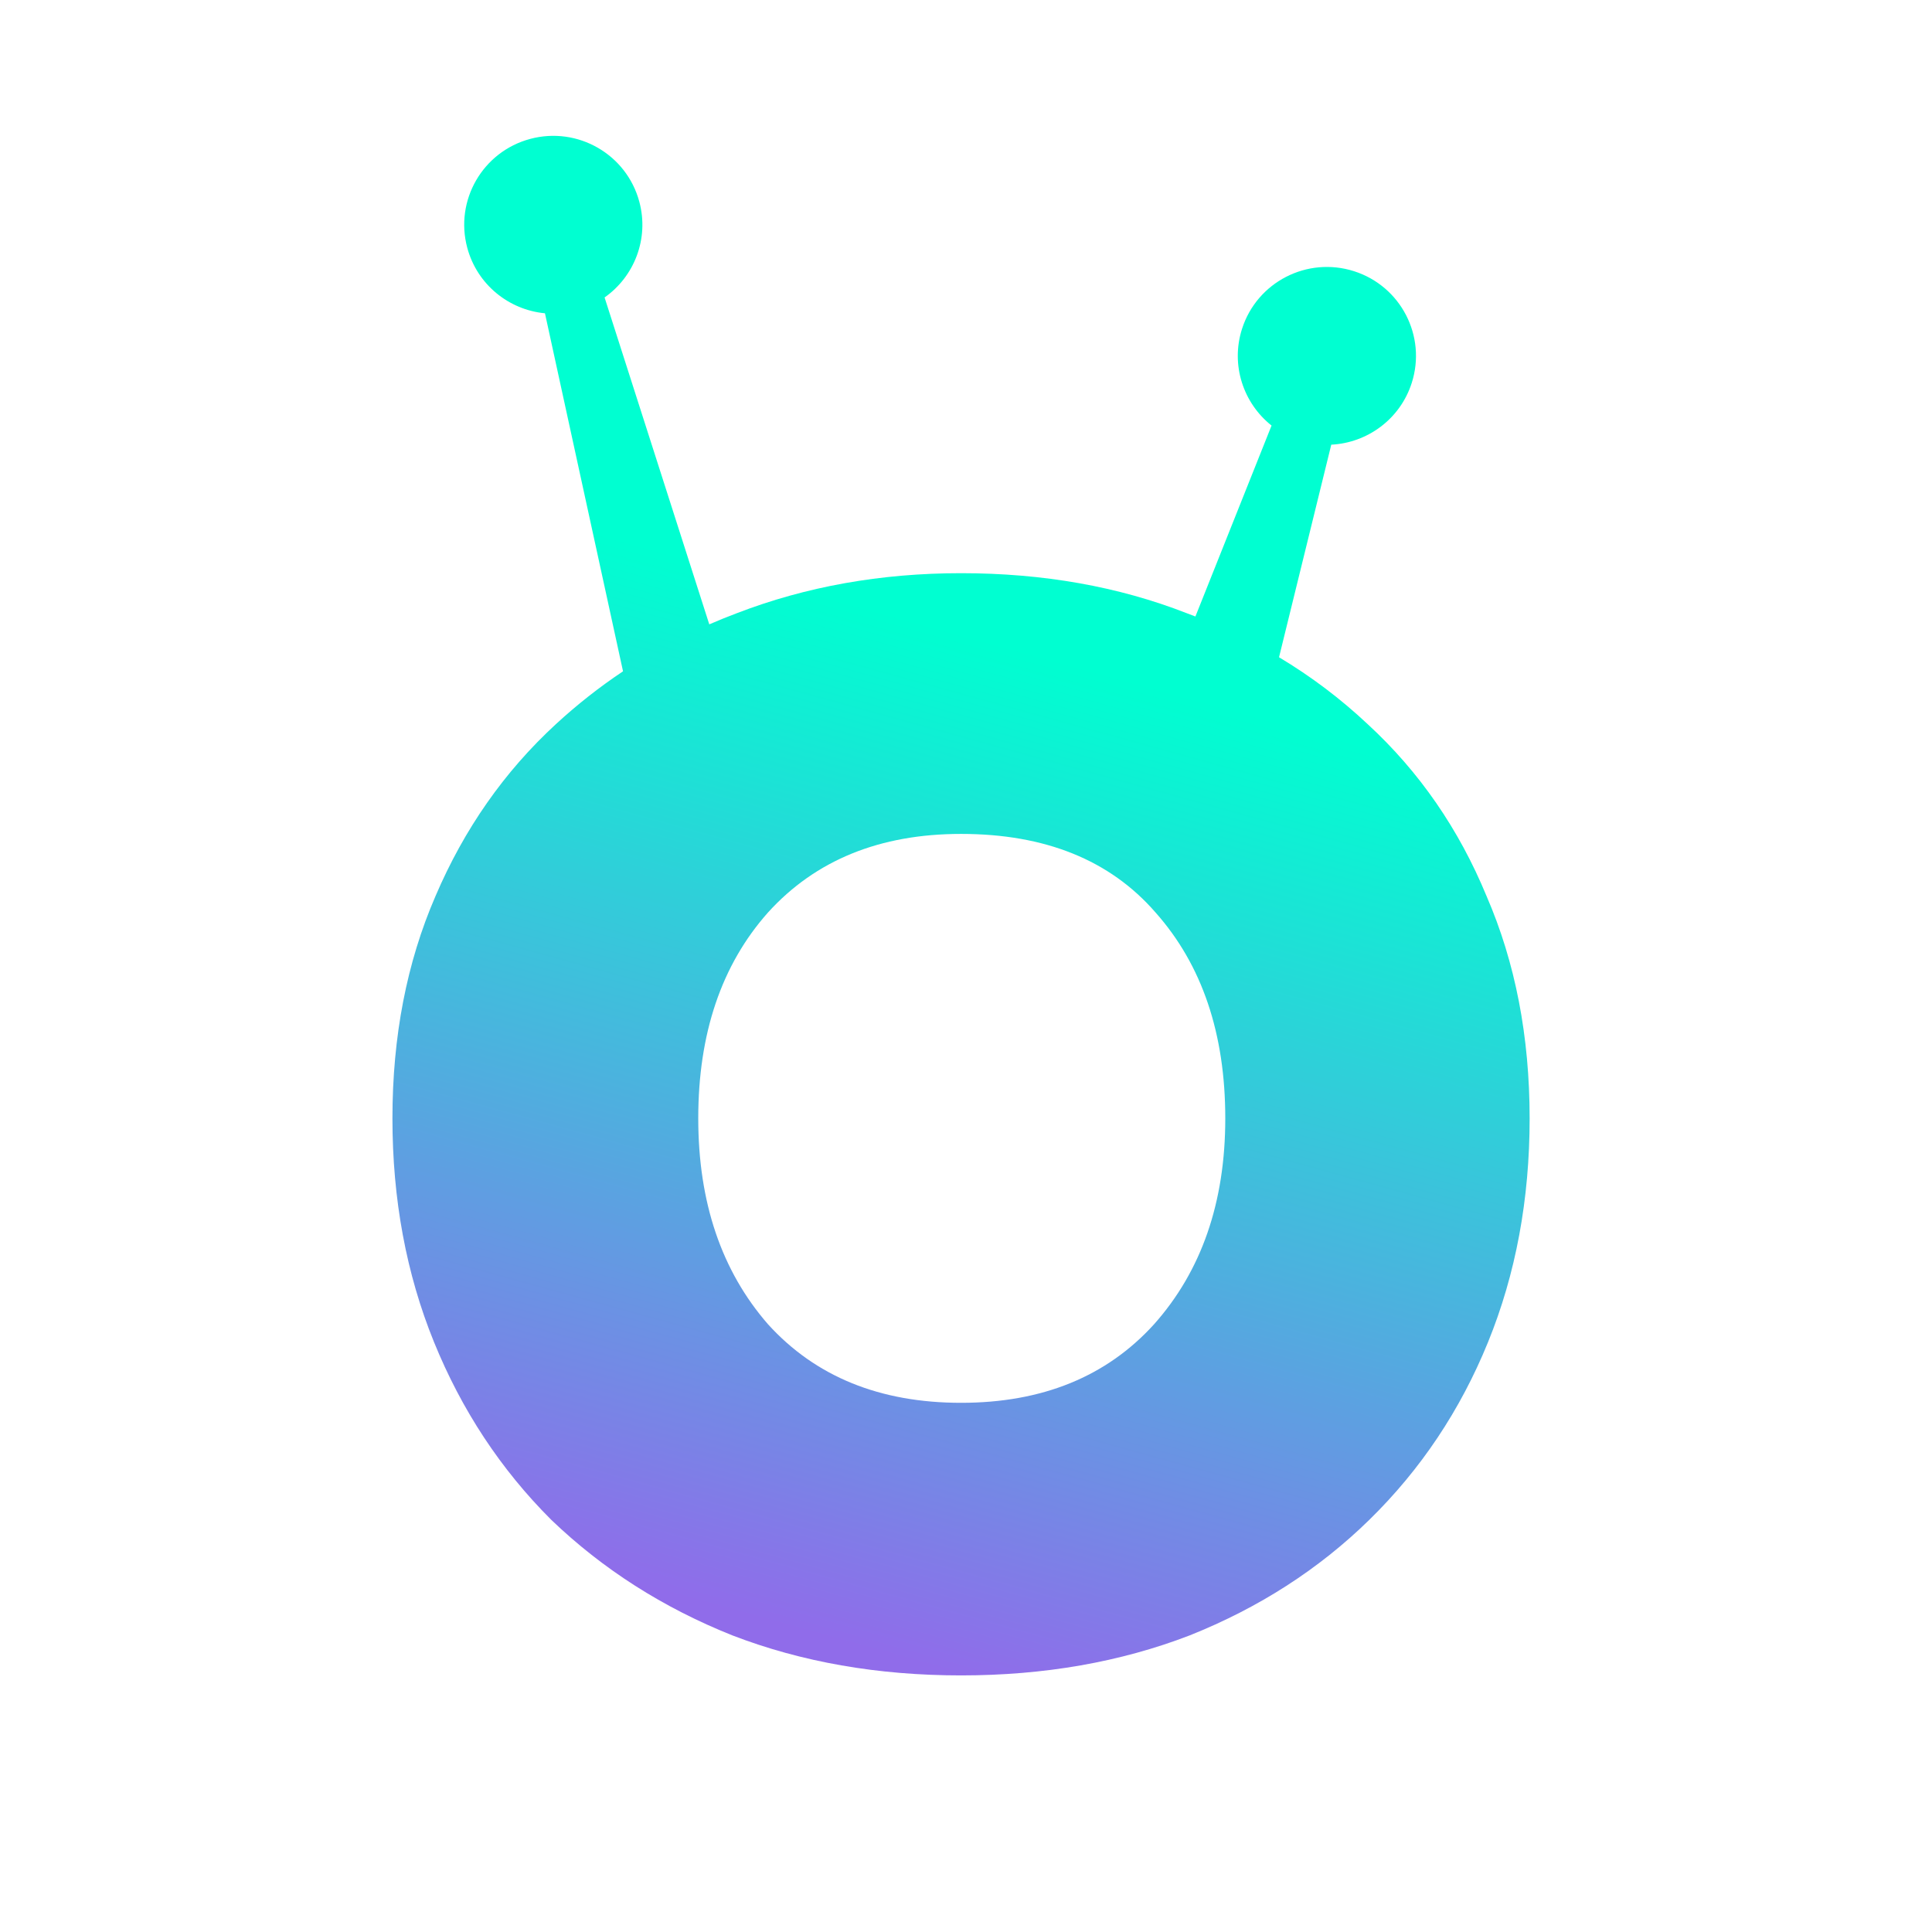<svg width="128" height="128" viewBox="0 0 128 128" fill="none" xmlns="http://www.w3.org/2000/svg">
<path fill-rule="evenodd" clip-rule="evenodd" d="M40.055 19.707C42.021 18.326 43.016 15.819 42.357 13.366C41.514 10.225 38.278 8.36 35.13 9.202C31.981 10.044 30.113 13.273 30.957 16.415C31.613 18.86 33.719 20.532 36.105 20.756L41.277 44.476C39.706 45.524 38.22 46.694 36.819 47.986C33.41 51.127 30.754 54.922 28.852 59.372C26.951 63.756 26 68.664 26 74.095C26 79.46 26.918 84.401 28.754 88.916C30.59 93.431 33.18 97.357 36.524 100.694C39.934 103.966 43.934 106.518 48.524 108.35C53.114 110.117 58.163 111 63.671 111C69.179 111 74.228 110.117 78.818 108.35C83.408 106.518 87.375 103.966 90.719 100.694C94.129 97.357 96.751 93.431 98.588 88.916C100.424 84.401 101.342 79.46 101.342 74.095C101.342 68.664 100.391 63.756 98.489 59.372C96.653 54.922 94.03 51.127 90.621 47.986C88.824 46.297 86.864 44.816 84.739 43.545L88.2 29.461C90.586 29.343 92.76 27.776 93.531 25.371C94.524 22.273 92.812 18.959 89.708 17.968C86.604 16.977 83.282 18.685 82.289 21.783C81.519 24.184 82.375 26.715 84.244 28.194L79.199 40.844C79.007 40.77 78.815 40.697 78.621 40.625C74.097 38.858 69.113 37.975 63.671 37.975C58.36 37.975 53.409 38.858 48.819 40.625C48.2 40.858 47.591 41.104 46.992 41.365L40.055 19.707ZM46.261 74.095C46.261 79.657 47.803 84.204 50.884 87.738C54.032 91.206 58.294 92.94 63.671 92.94C69.048 92.94 73.31 91.206 76.457 87.738C79.605 84.204 81.178 79.657 81.178 74.095C81.178 68.468 79.637 63.919 76.555 60.452C73.539 56.983 69.244 55.249 63.671 55.249C58.294 55.249 54.032 56.983 50.884 60.452C47.803 63.919 46.261 68.468 46.261 74.095Z" fill="url(#paint0_linear_16_65)"/>
<defs>
<linearGradient id="paint0_linear_16_65" x1="81.438" y1="46.839" x2="63.671" y2="111" gradientUnits="userSpaceOnUse">
<stop stop-color="#00FFD1"/>
<stop offset="1" stop-color="#906CEA"/>
</linearGradient>
</defs>
</svg>
